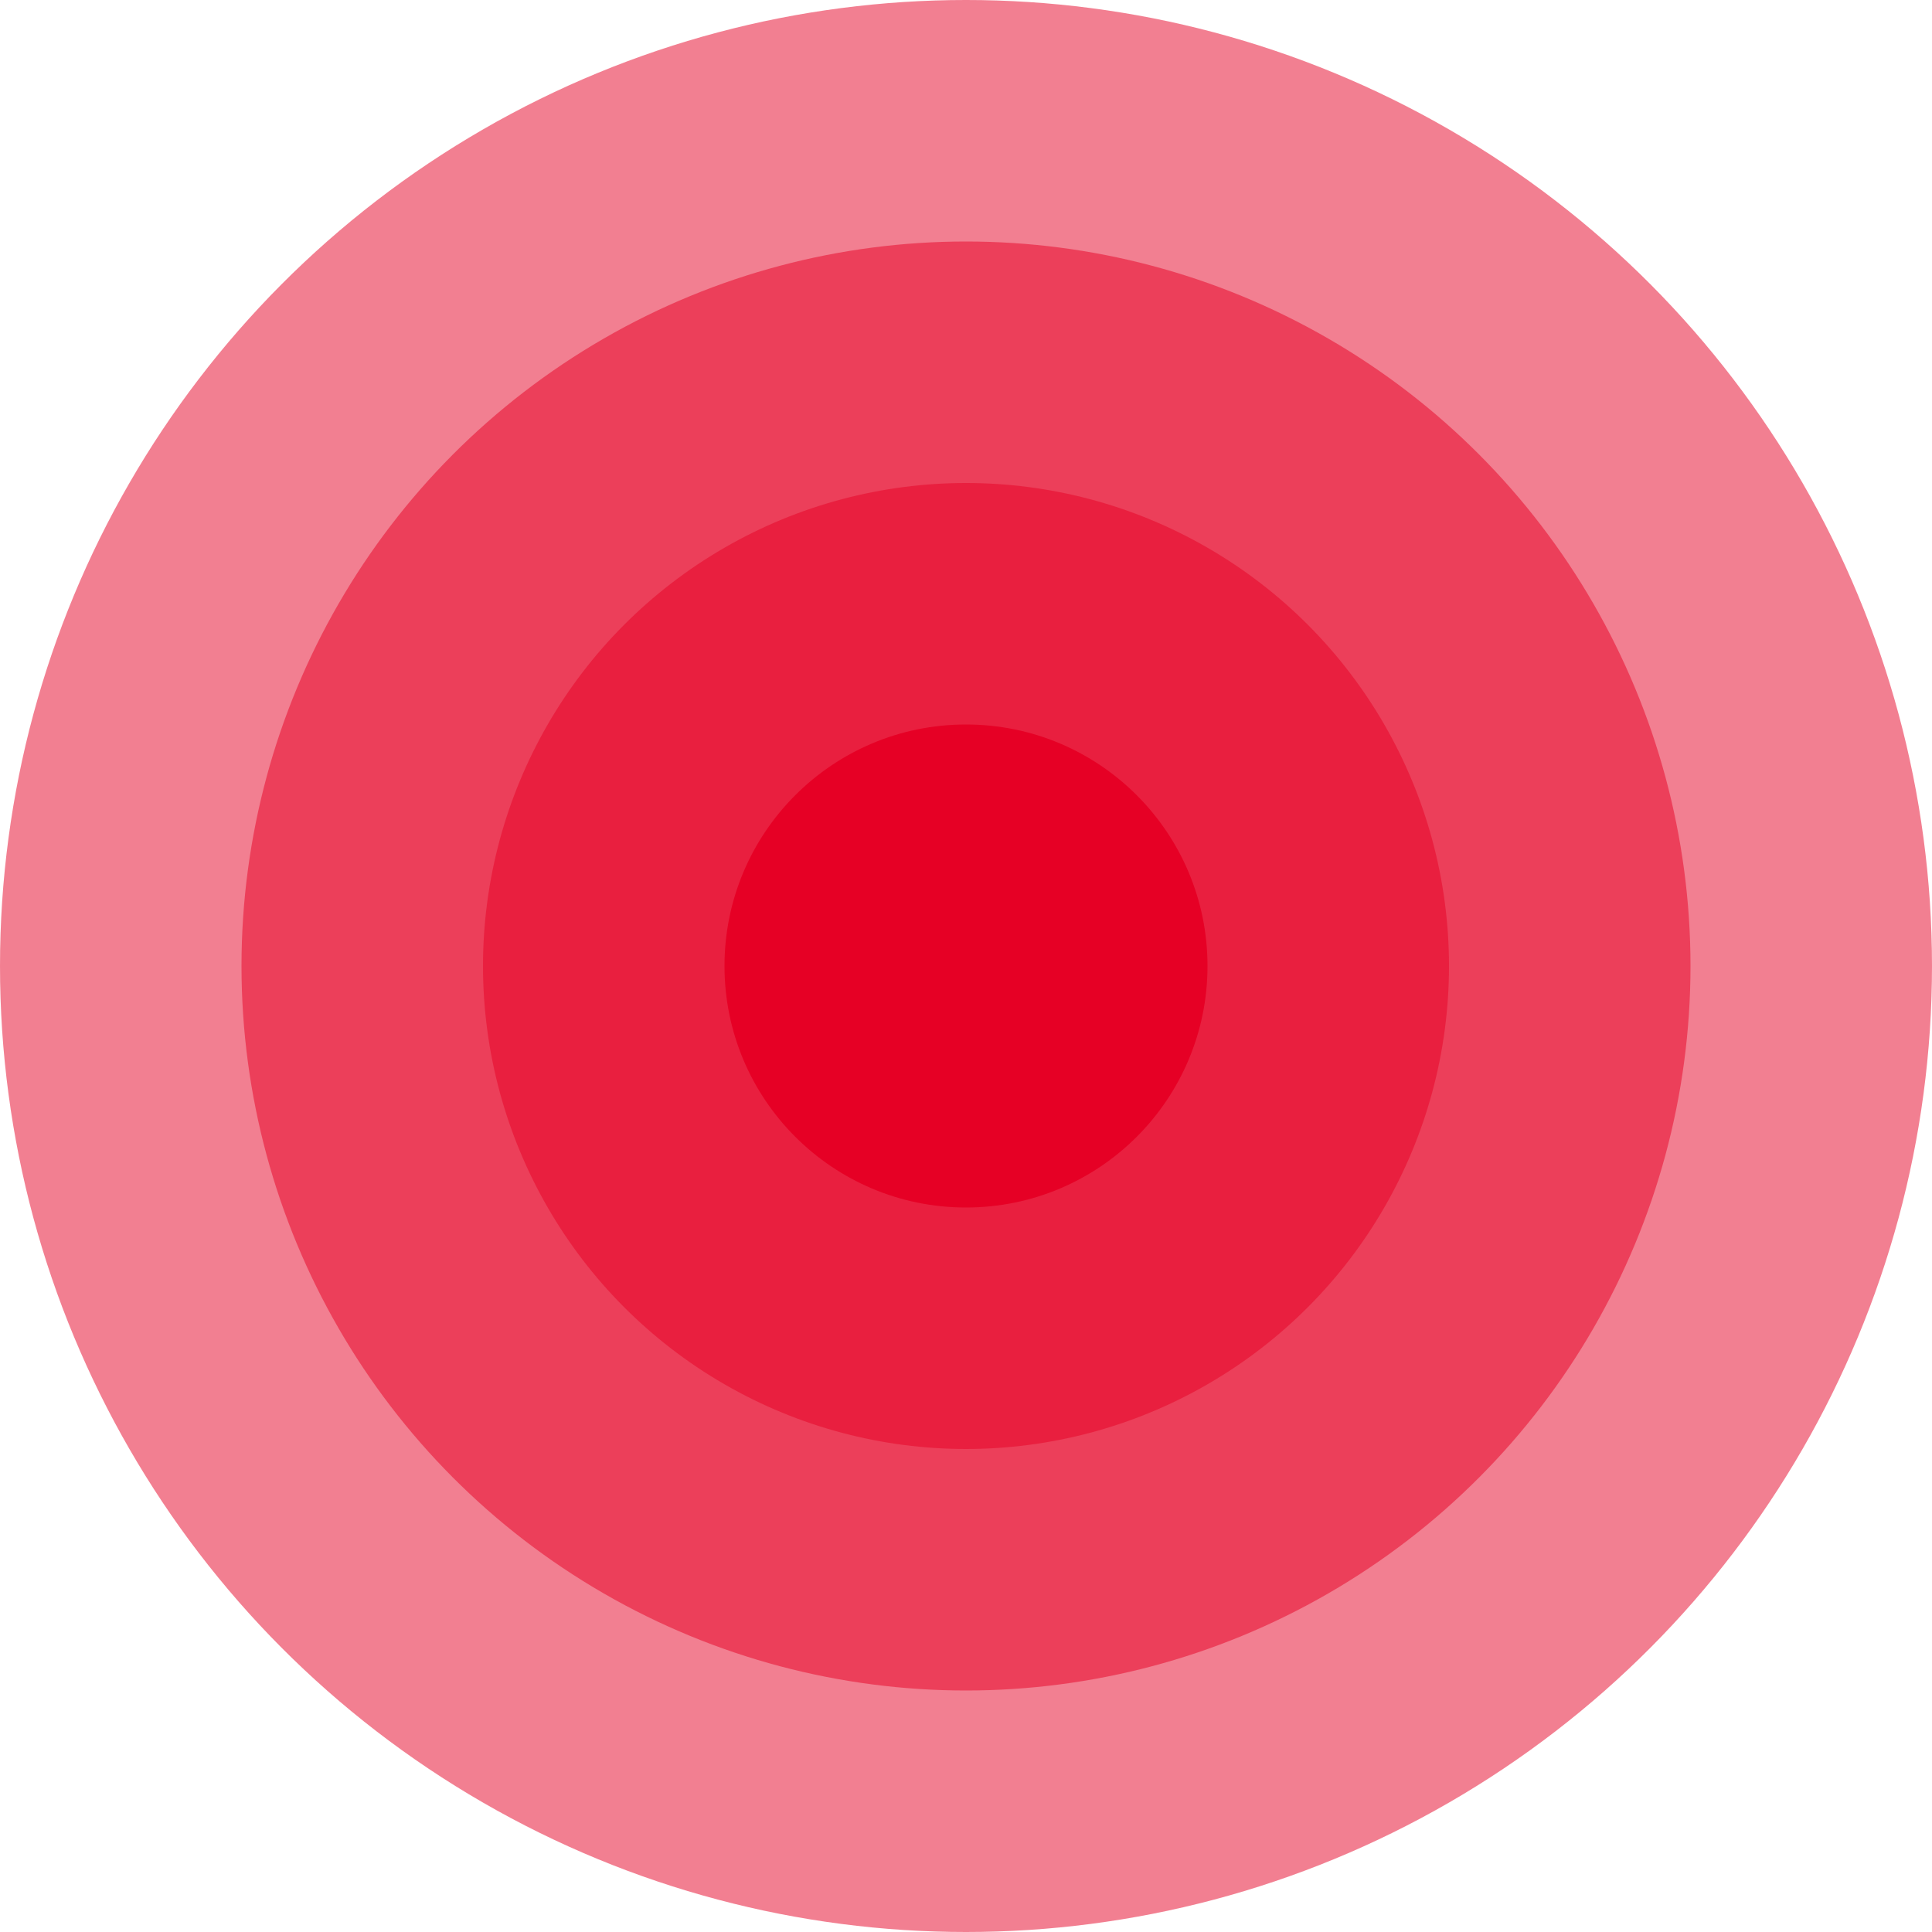 <?xml version="1.0" encoding="UTF-8"?> <svg xmlns="http://www.w3.org/2000/svg" viewBox="1800 2300 400 400" width="400" height="400"><ellipse color="rgb(51, 51, 51)" fill-opacity="0.5" fill="#e60025" font-size-adjust="none" cx="2000" cy="2500" r="200" id="tSvg87fd80bec1" title="Ellipse 7" stroke="none" stroke-opacity="1" rx="200" ry="200" style="transform: rotate(0deg);"></ellipse><ellipse color="rgb(51, 51, 51)" fill-opacity="0.5" fill="#e60025" font-size-adjust="none" cx="2000" cy="2500" r="150" id="tSvg991a815aff" title="Ellipse 8" stroke="none" stroke-opacity="1" rx="150" ry="150" style="transform: rotate(0deg);"></ellipse><ellipse color="rgb(51, 51, 51)" fill-opacity="0.5" fill="#e60025" font-size-adjust="none" cx="2000" cy="2500" r="100" id="tSvg1357582ee21" title="Ellipse 9" stroke="none" stroke-opacity="1" rx="100" ry="100" style="transform: rotate(0deg);"></ellipse><ellipse color="rgb(51, 51, 51)" fill="#e60025" font-size-adjust="none" cx="2000" cy="2500" r="50" id="tSvgd025a36bcf" title="Ellipse 10" fill-opacity="1" stroke="none" stroke-opacity="1" rx="50" ry="50" style="transform: rotate(0deg);"></ellipse><defs> </defs></svg> 